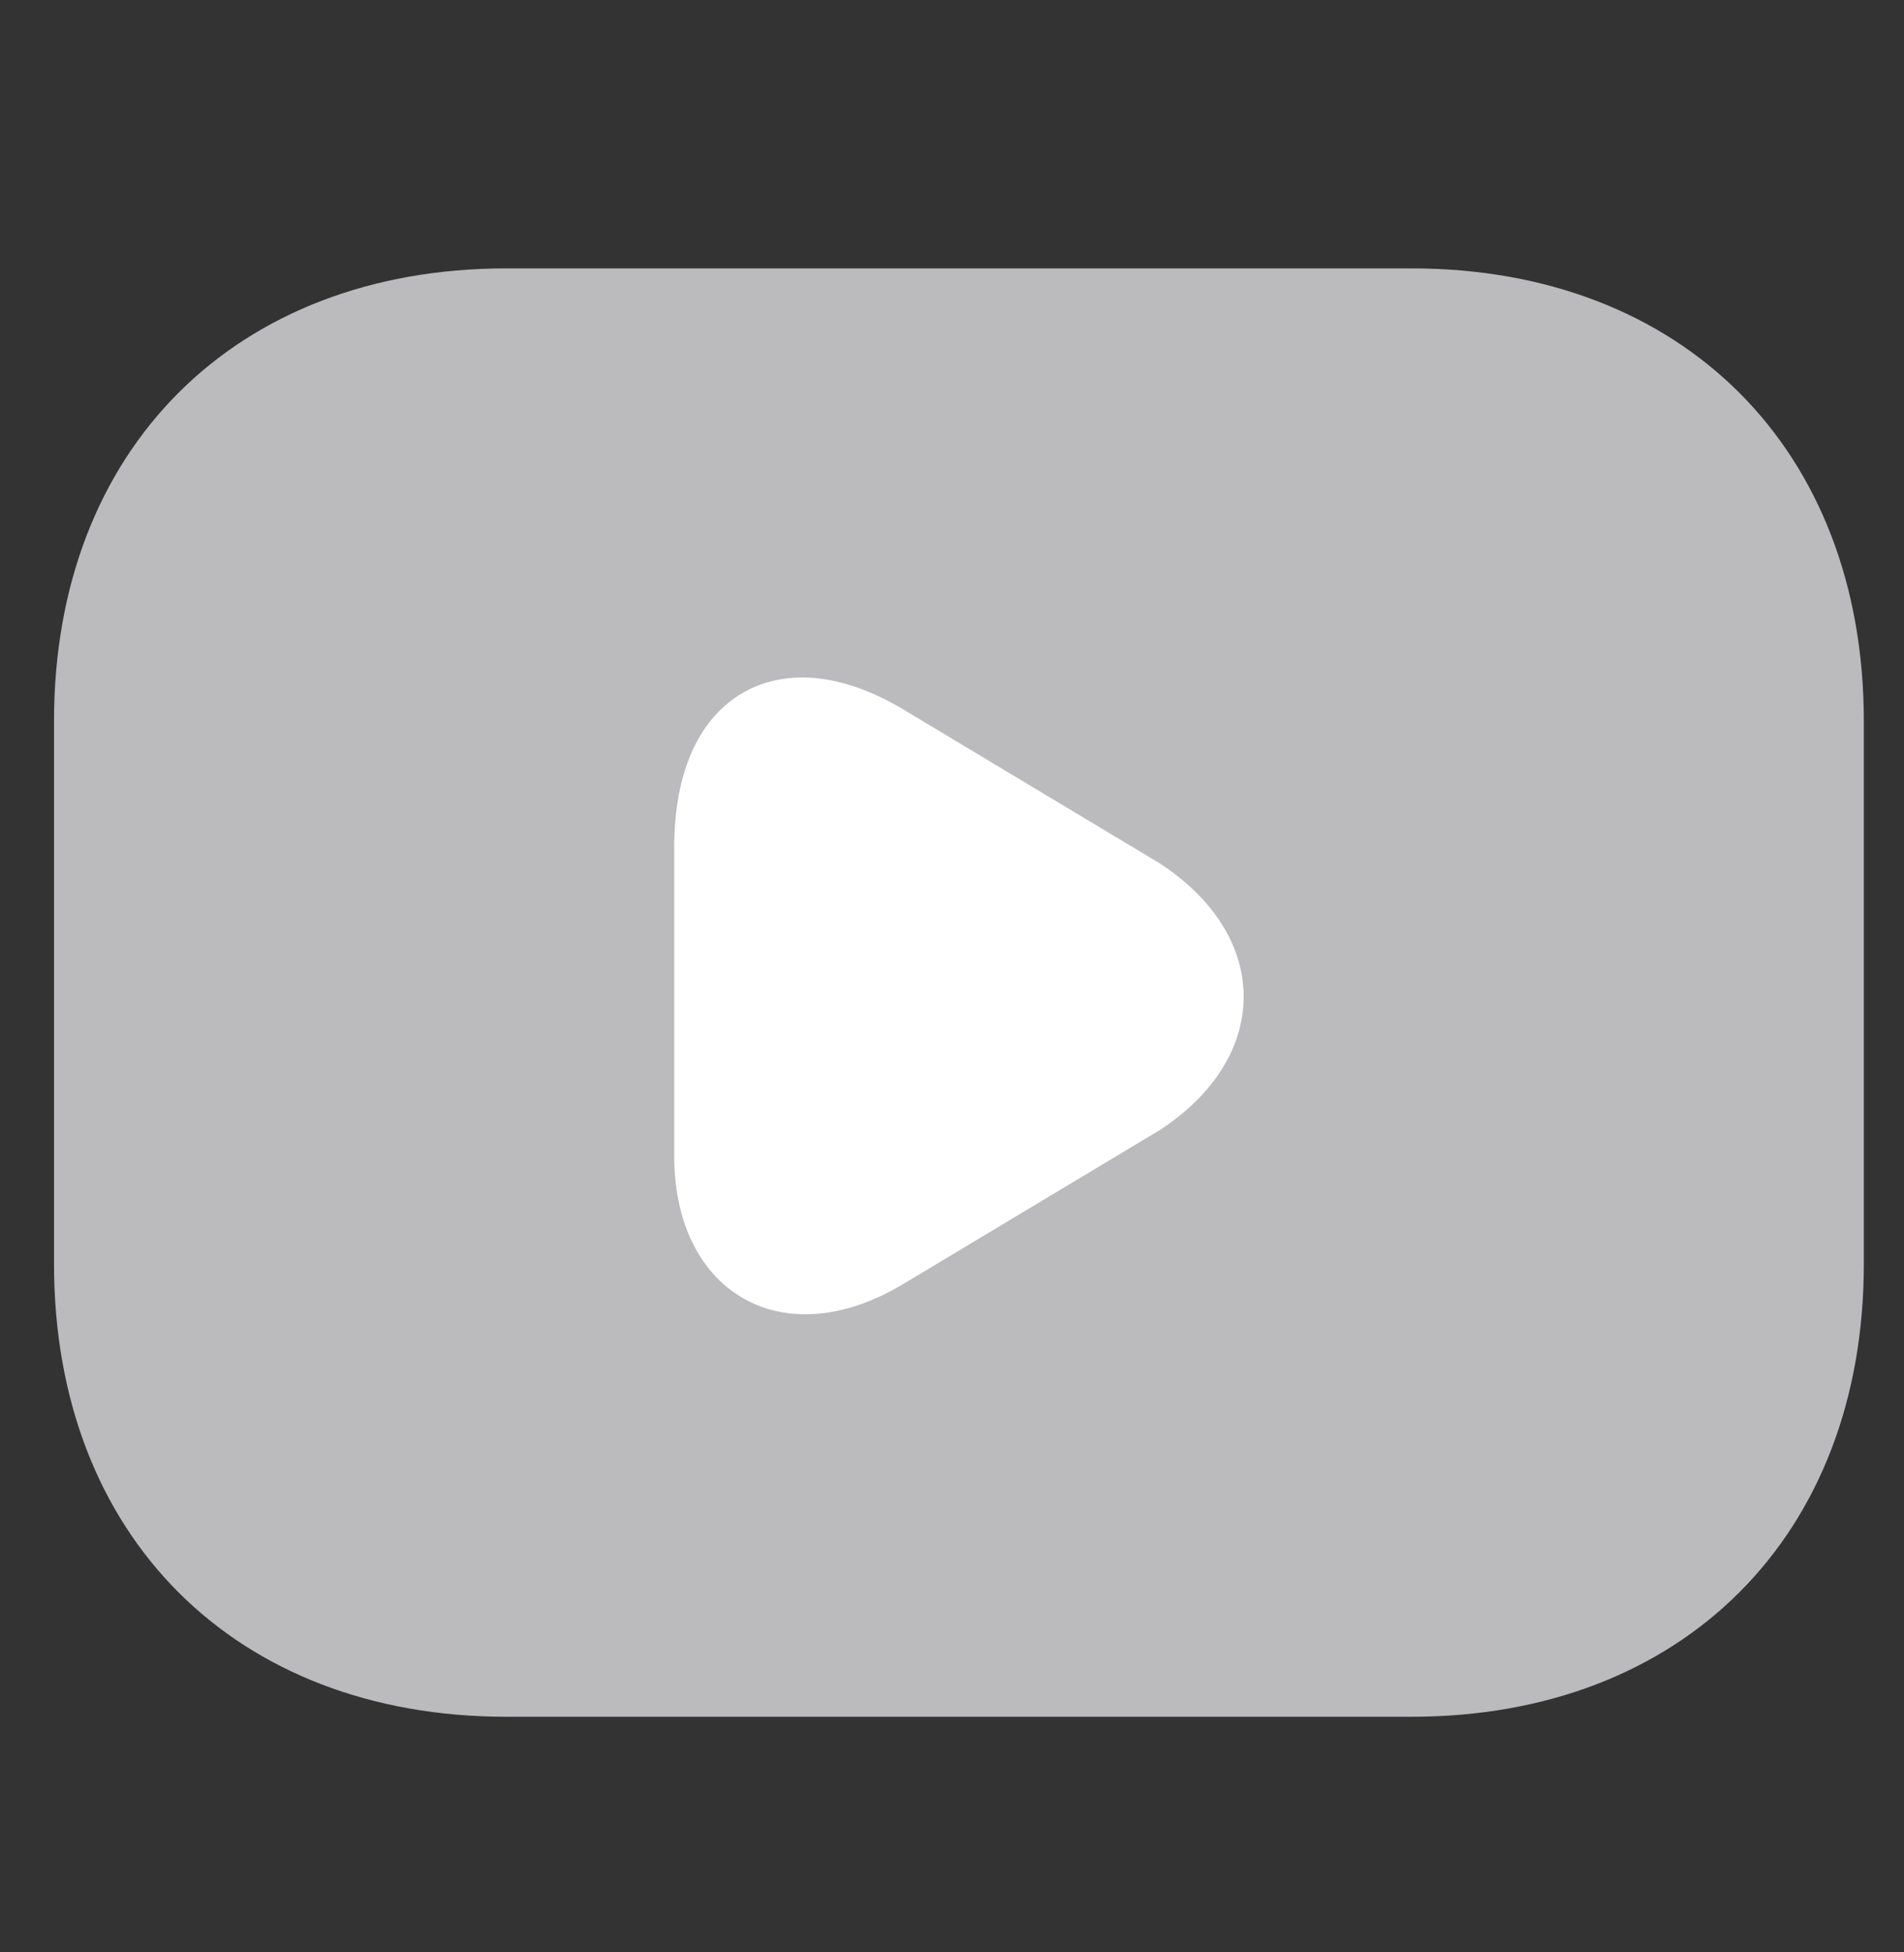 <svg width="40" height="41" viewBox="0 0 40 41" fill="none" xmlns="http://www.w3.org/2000/svg">
<rect x="0" y="0" width="40" height="41" fill="#333333" stroke="none"/>
<path d="M29.651 36.052H10.64C4.937 36.052 1.135 32.25 1.135 26.547V15.141C1.135 9.438 4.937 5.636 10.64 5.636H29.651C35.354 5.636 39.156 9.438 39.156 15.141V26.547C39.156 32.25 35.354 36.052 29.651 36.052Z" fill="#BBBABD"/>
<path d="M18.665 15.44L24.049 18.67C25.987 19.962 25.987 21.9 24.049 23.192L18.665 26.422C16.512 27.715 14.789 26.638 14.789 24.269V17.809C14.789 15.009 16.512 14.148 18.665 15.44Z" fill="white" stroke="white" stroke-width="1.25" stroke-miterlimit="10" stroke-linecap="round" stroke-linejoin="round"/>
</svg>

